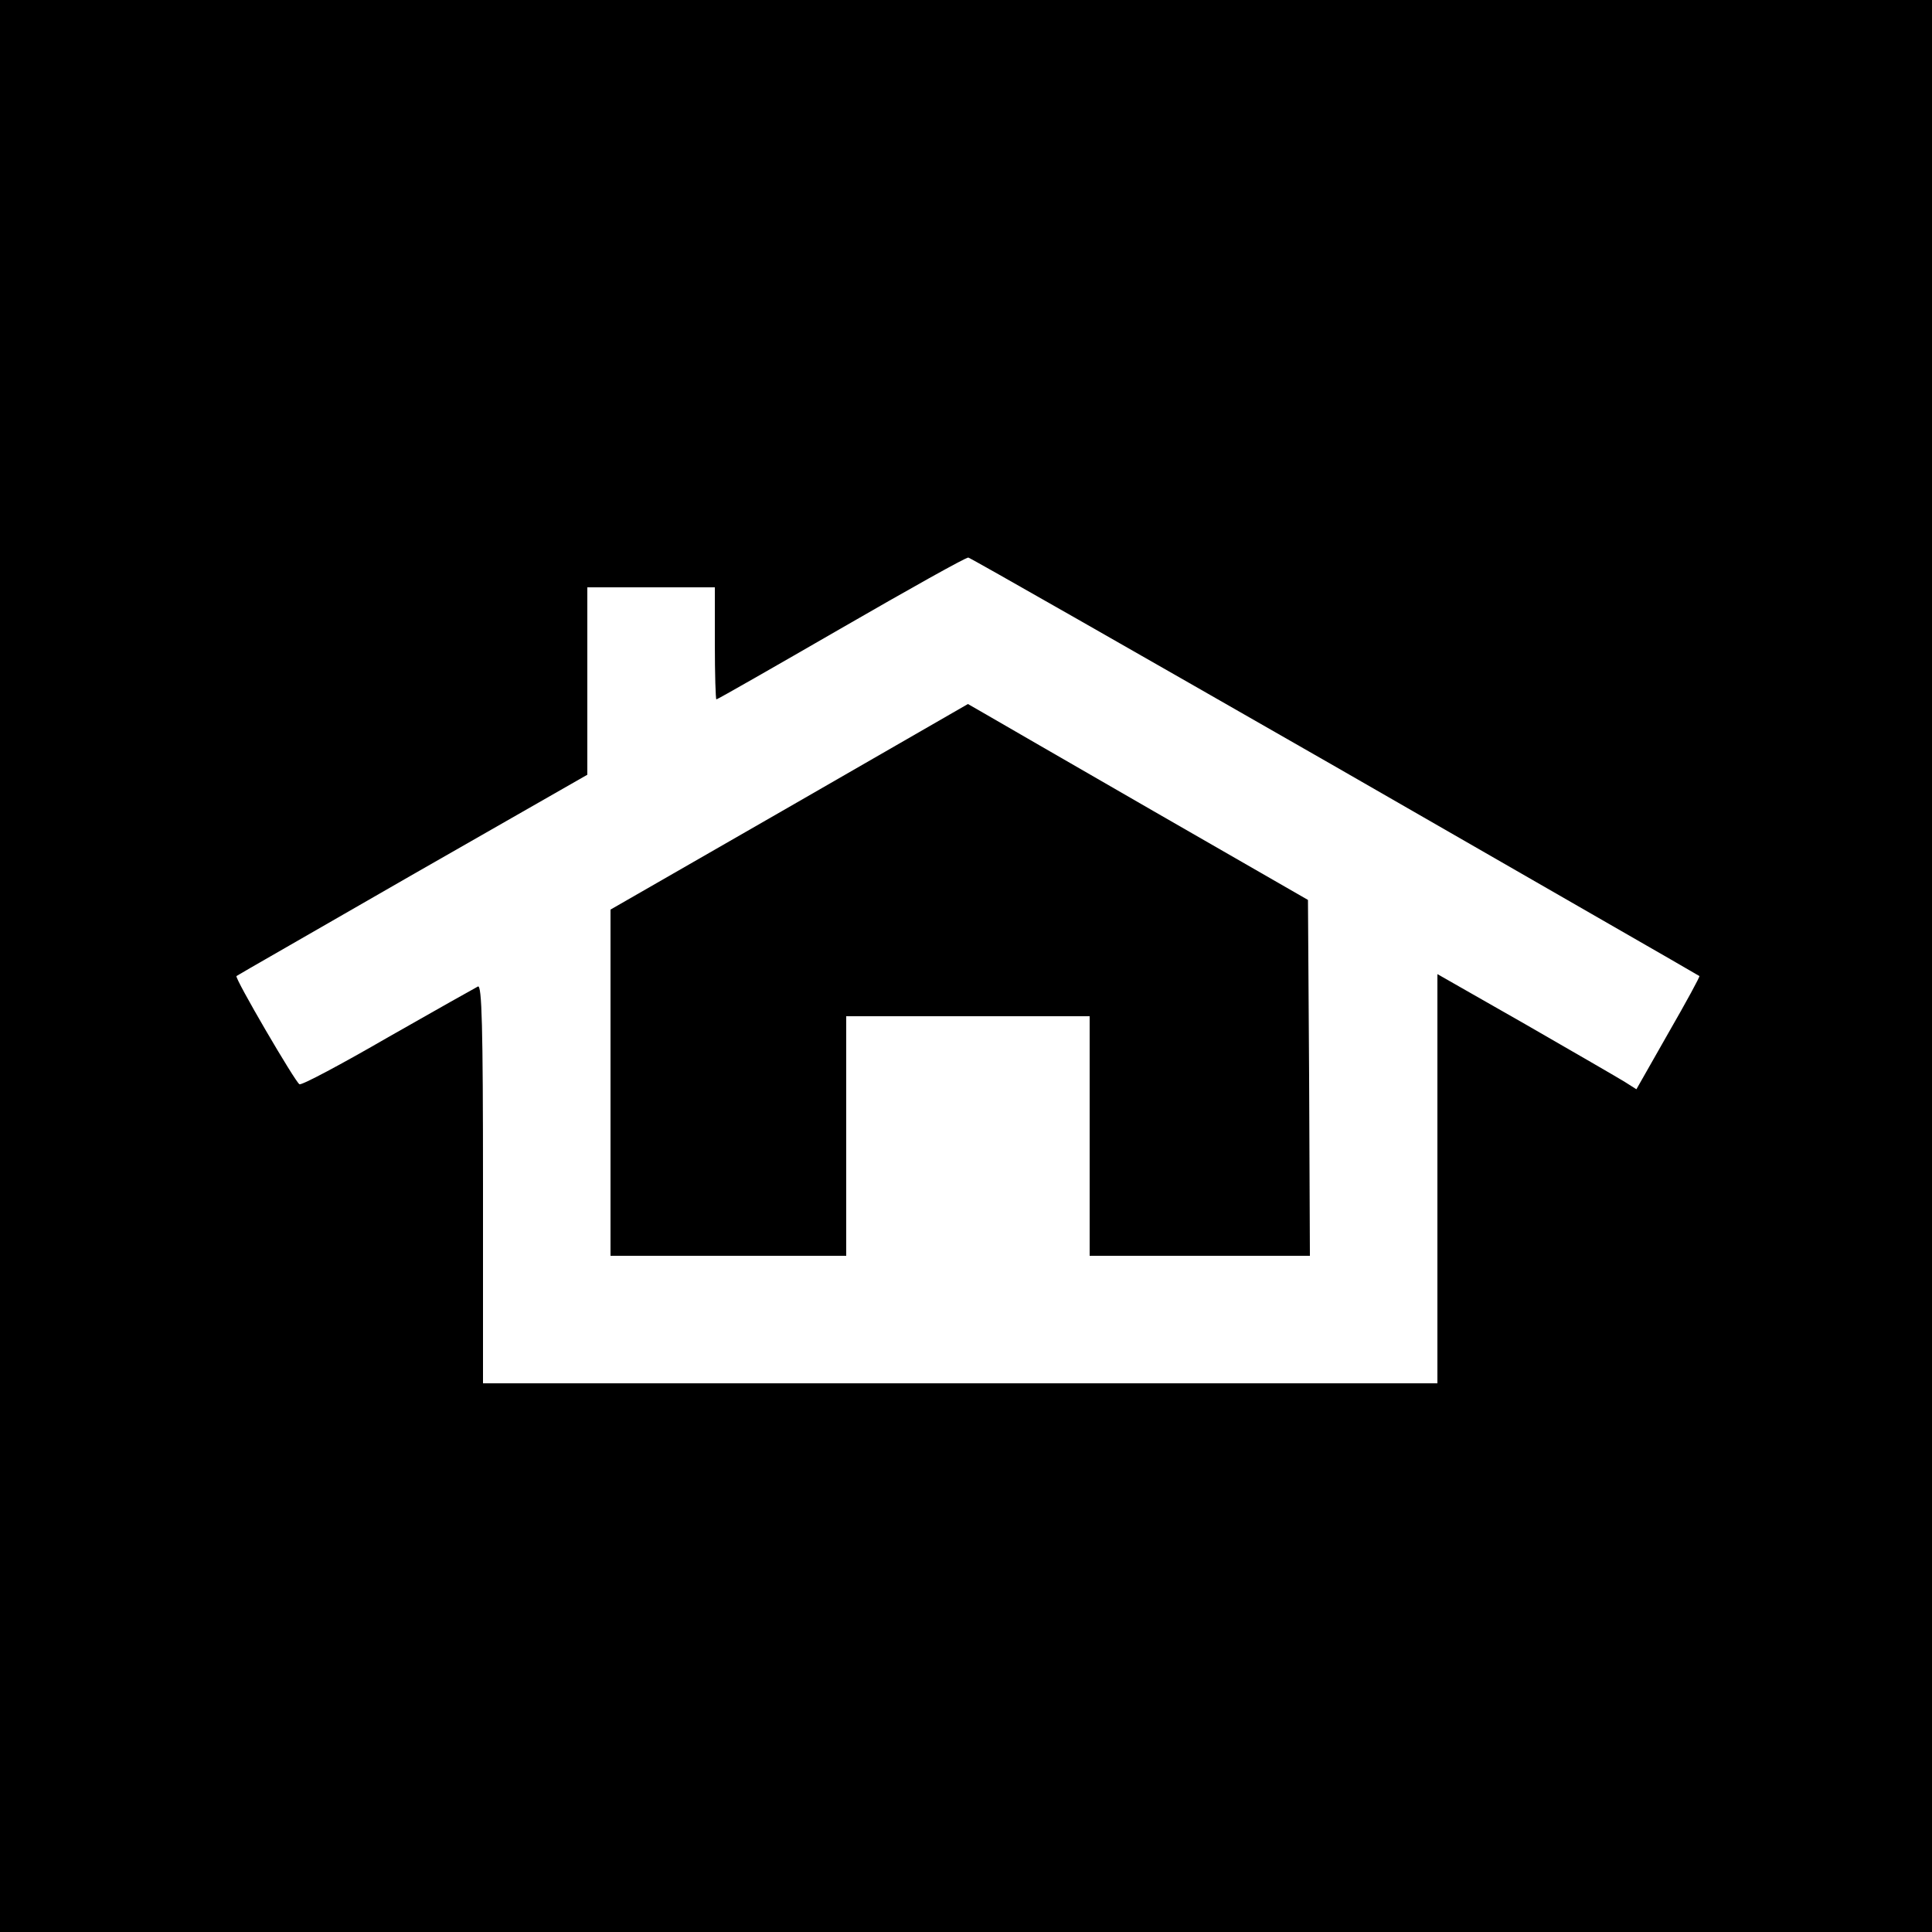 <?xml version="1.0" standalone="no"?>
<!DOCTYPE svg PUBLIC "-//W3C//DTD SVG 20010904//EN"
 "http://www.w3.org/TR/2001/REC-SVG-20010904/DTD/svg10.dtd">
<svg version="1.0" xmlns="http://www.w3.org/2000/svg"
 width="500pt" height="500pt" viewBox="0 0 500 500"
 preserveAspectRatio="xMidYMid meet">
<g transform="translate(0,500) scale(0.1,-0.1)"
fill="#000000" stroke="none">
<path d="M0 2500 l0 -2500 2500 0 2500 0 0 2500 0 2500 -2500 0 -2500 0 0
-2500z m3456 516 c516 -297 940 -540 942 -542 2 -1 -34 -67 -80 -147 l-83
-146 -30 19 c-16 10 -132 77 -257 149 l-228 130 0 -530 0 -529 -1235 0 -1235
0 0 516 c0 409 -3 515 -13 511 -6 -3 -111 -62 -232 -131 -121 -70 -224 -125
-230 -122 -10 4 -169 276 -163 280 2 2 207 119 455 262 l453 259 0 243 0 242
165 0 165 0 0 -145 c0 -80 2 -145 4 -145 3 0 148 83 323 184 175 101 323 184
329 183 6 -1 433 -245 950 -541z"/>
<path d="M2043 2912 l-463 -266 0 -448 0 -448 305 0 305 0 0 310 0 310 315 0
315 0 0 -310 0 -310 285 0 285 0 -2 461 -3 460 -400 230 c-220 127 -418 241
-440 254 l-40 23 -462 -266z"/>
</g>
</svg>
